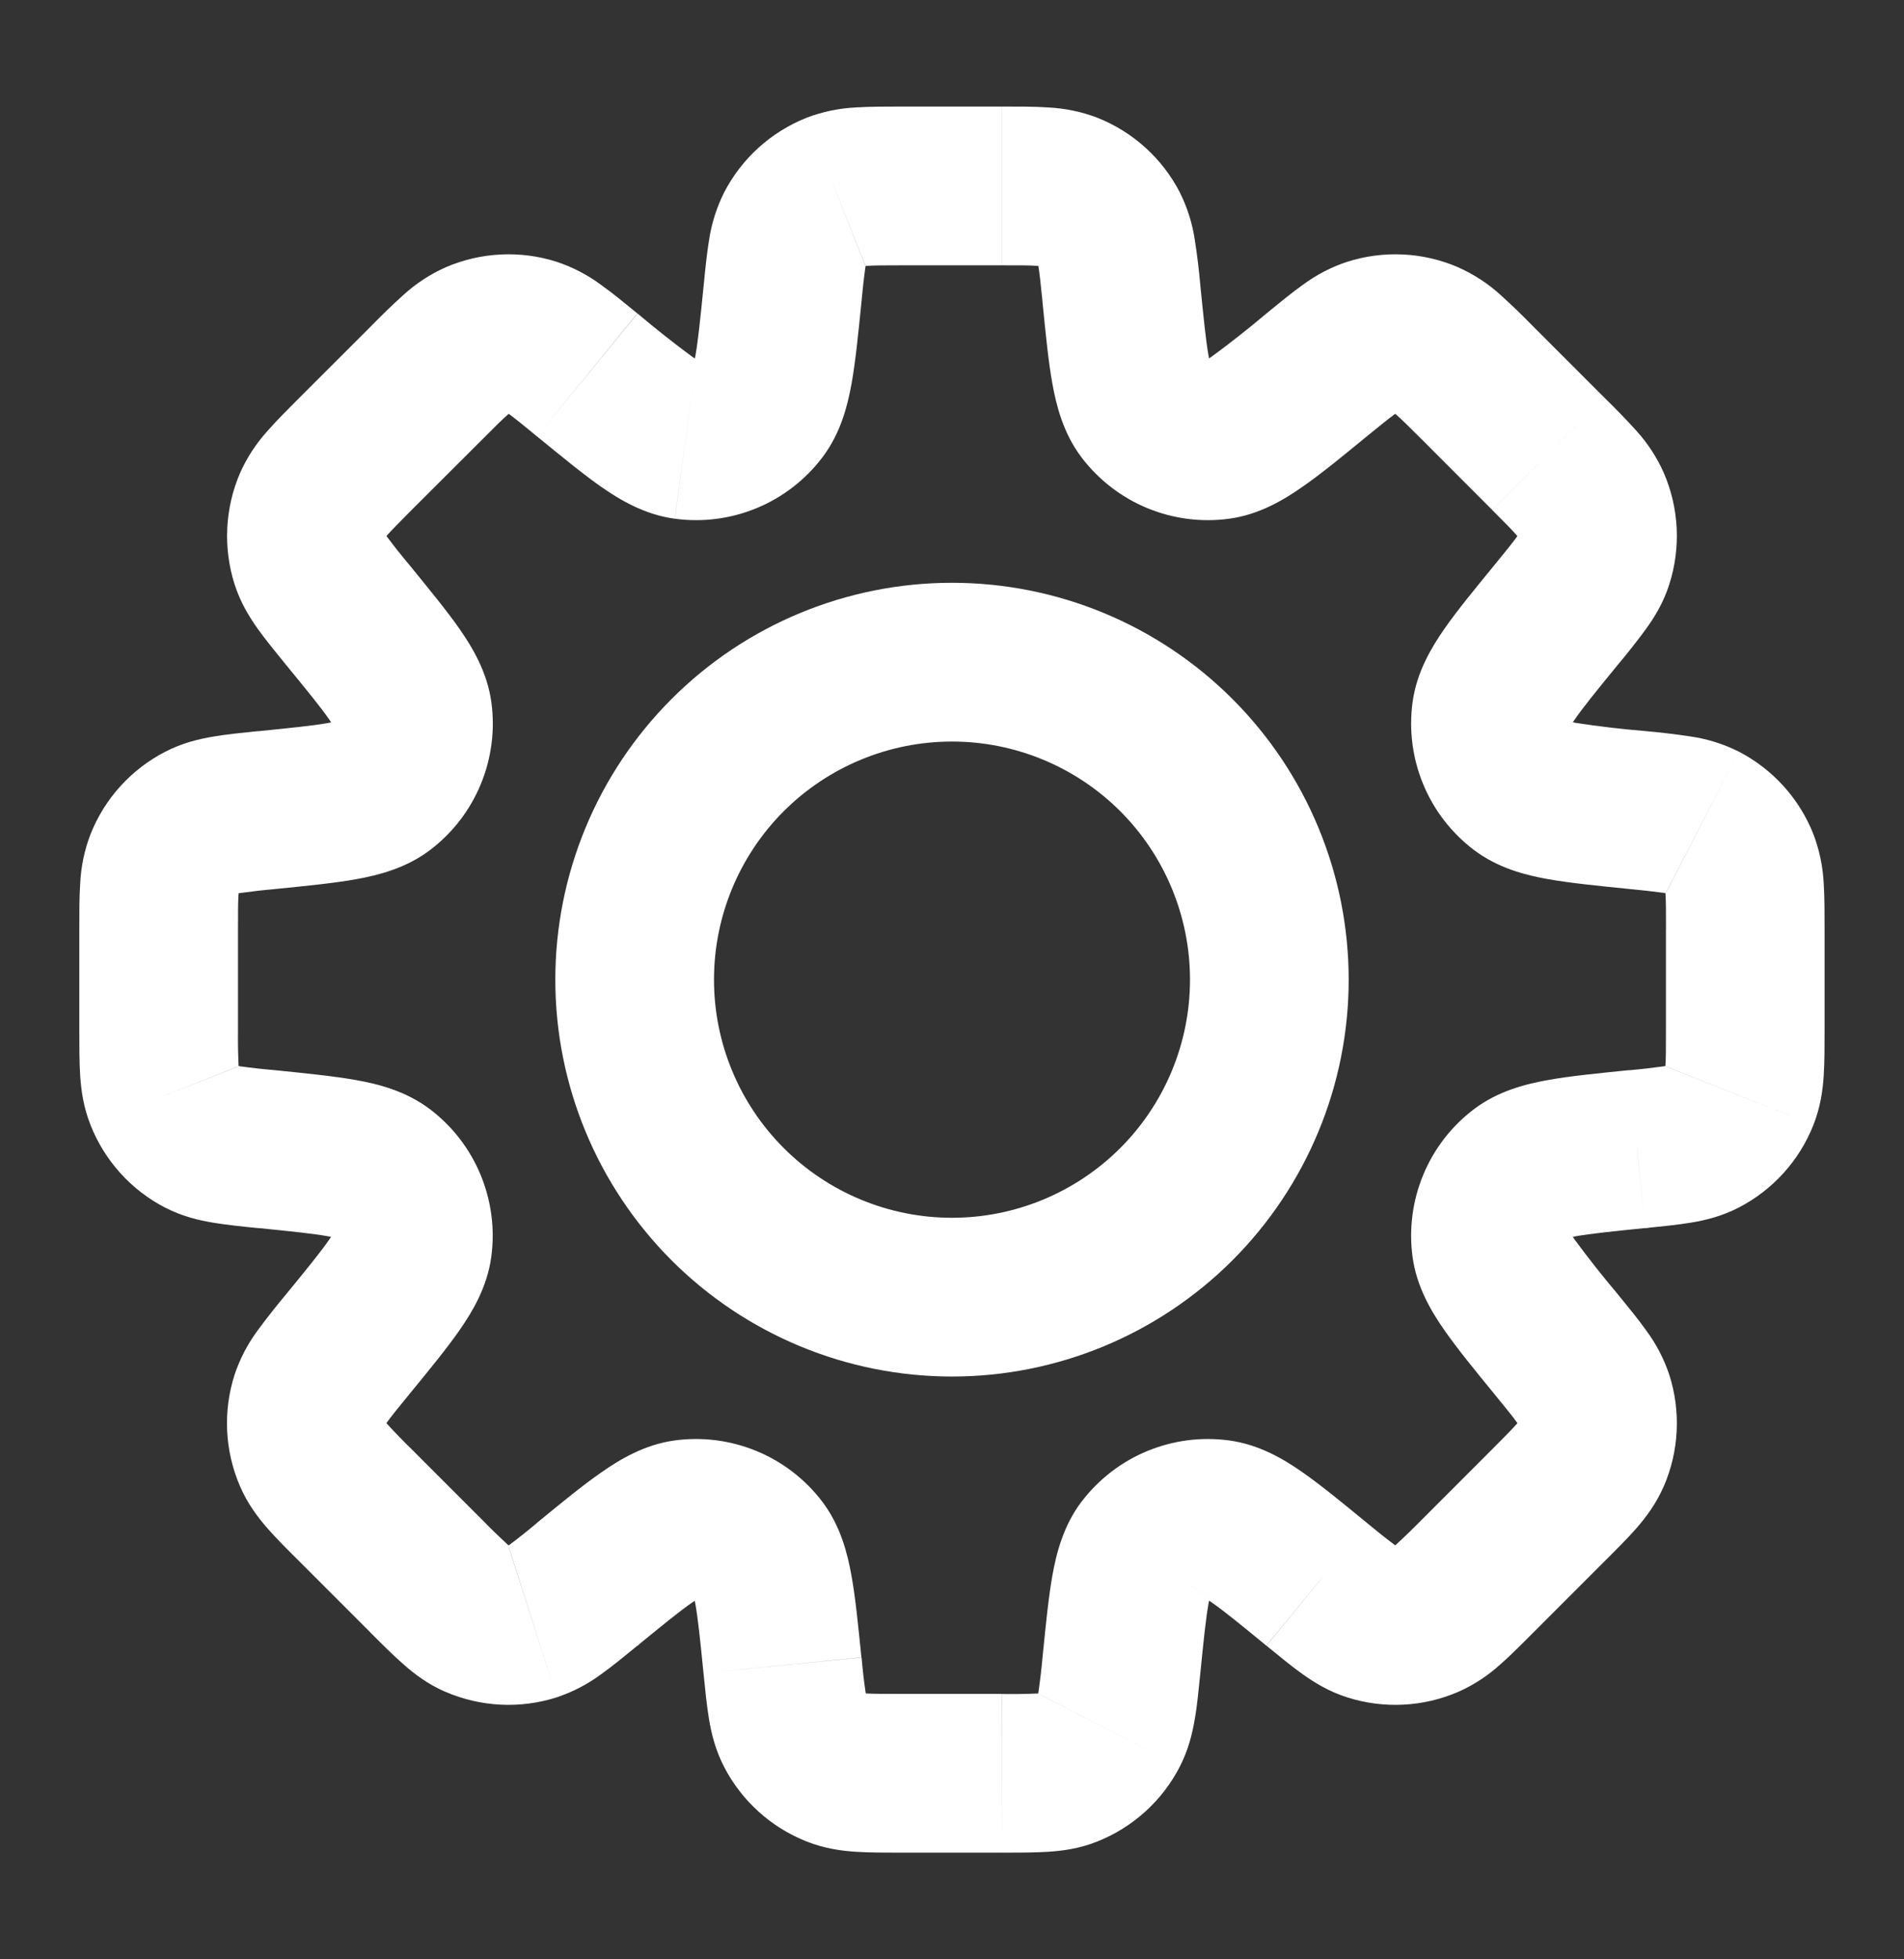 <svg width="35" height="36" viewBox="0 0 35 36" fill="none" xmlns="http://www.w3.org/2000/svg">
<rect x="0" y="0" width="35" height="36" fill="#333333" stroke="none"/>
<path d="M30.097 21.115L29.953 19.664L29.905 19.668L29.858 19.677L30.097 21.115ZM30.097 21.115L30.243 22.566L30.291 22.562L30.338 22.554L30.097 21.115ZM24.205 29.11L25.129 27.981L25.117 27.972L24.205 29.11ZM24.205 29.11L23.282 30.238L23.294 30.248L24.205 29.11ZM10.795 29.11L9.871 27.982L9.848 28.001L9.826 28.02L10.795 29.11ZM10.795 29.11L11.718 30.24L11.741 30.221L11.763 30.2L10.795 29.11ZM4.901 14.885V13.427H4.829L4.757 13.434L4.901 14.885ZM4.901 14.885V16.343H4.974L5.047 16.336L4.901 14.885ZM22.066 5.256C22.042 4.975 22.008 4.695 21.965 4.417C21.92 4.111 21.827 3.813 21.688 3.536L19.097 4.875C19.063 4.809 19.071 4.786 19.09 4.901C19.111 5.031 19.13 5.212 19.164 5.547L22.066 5.256ZM22.205 6.641C22.297 6.761 22.266 6.815 22.215 6.53C22.167 6.259 22.129 5.878 22.066 5.256L19.163 5.546C19.221 6.12 19.27 6.637 19.345 7.048C19.416 7.442 19.542 7.959 19.884 8.408L22.205 6.641ZM22.205 6.641L19.884 8.408C20.197 8.818 20.611 9.138 21.087 9.335C21.563 9.532 22.082 9.6 22.593 9.531L22.205 6.641ZM23.281 5.759C22.954 6.035 22.618 6.3 22.273 6.553C22.035 6.718 22.054 6.66 22.205 6.641L22.593 9.531C23.152 9.456 23.608 9.178 23.937 8.948C24.28 8.712 24.681 8.382 25.127 8.016L23.281 5.759ZM24.762 4.811C24.469 4.908 24.193 5.052 23.944 5.237C23.74 5.382 23.511 5.571 23.281 5.759L25.127 8.016C25.388 7.803 25.53 7.688 25.637 7.612C25.732 7.544 25.719 7.567 25.651 7.589L24.762 4.811ZM26.81 4.913C26.162 4.632 25.435 4.596 24.762 4.811L25.651 7.589L26.81 4.913ZM28.19 6.004C27.993 5.802 27.79 5.606 27.581 5.417C27.352 5.209 27.091 5.039 26.808 4.913L25.651 7.589C25.584 7.56 25.573 7.536 25.661 7.614C25.76 7.701 25.89 7.828 26.128 8.066L28.19 6.004ZM29.493 7.307L28.19 6.004L26.128 8.066L27.431 9.37L29.493 7.307ZM30.584 8.687C30.458 8.404 30.288 8.143 30.08 7.914C29.891 7.706 29.695 7.503 29.493 7.307L27.431 9.371C27.669 9.609 27.796 9.738 27.883 9.838C27.961 9.925 27.937 9.915 27.908 9.848L30.584 8.687ZM30.686 10.735C30.901 10.062 30.865 9.335 30.584 8.687L27.908 9.848L30.686 10.735ZM29.738 12.216C29.919 12.001 30.094 11.779 30.26 11.553C30.415 11.337 30.581 11.069 30.686 10.735L27.908 9.848C27.93 9.779 27.952 9.765 27.885 9.861C27.809 9.967 27.695 10.109 27.481 10.37L29.738 12.216ZM28.856 13.294C28.837 13.444 28.779 13.462 28.944 13.224C29.1 12.998 29.342 12.7 29.738 12.216L27.481 10.37C27.116 10.816 26.785 11.217 26.547 11.56C26.319 11.889 26.041 12.345 25.966 12.905L28.856 13.294ZM28.856 13.294L25.966 12.905C25.897 13.415 25.965 13.934 26.162 14.41C26.359 14.886 26.679 15.301 27.089 15.613L28.856 13.294ZM30.241 13.432C29.815 13.397 29.39 13.347 28.967 13.282C28.683 13.231 28.736 13.202 28.856 13.294L27.089 15.613C27.538 15.955 28.054 16.081 28.451 16.152C28.86 16.225 29.377 16.276 29.951 16.334L30.241 13.432ZM31.961 13.809C31.684 13.67 31.387 13.577 31.08 13.532C30.802 13.49 30.522 13.457 30.241 13.432L29.951 16.334C30.167 16.354 30.383 16.378 30.597 16.407C30.714 16.428 30.689 16.435 30.624 16.402L31.961 13.809ZM33.336 15.33C33.077 14.673 32.588 14.133 31.961 13.809L30.625 16.404L33.336 15.33ZM33.54 17.077C33.54 16.779 33.54 16.483 33.524 16.232C33.509 15.923 33.445 15.618 33.335 15.328L30.625 16.404C30.599 16.336 30.608 16.313 30.616 16.429C30.625 16.561 30.625 16.743 30.625 17.08L33.54 17.077ZM33.54 18.92V17.077H30.624V18.92H33.54ZM33.336 20.667C33.464 20.342 33.507 20.03 33.524 19.763C33.54 19.514 33.54 19.218 33.54 18.92H30.624C30.624 19.257 30.624 19.439 30.615 19.571C30.606 19.687 30.597 19.664 30.624 19.595L33.336 20.667ZM31.961 22.188C32.588 21.864 33.077 21.324 33.336 20.667L30.625 19.597L31.961 22.188ZM30.241 22.564C30.539 22.535 30.832 22.506 31.08 22.465C31.343 22.422 31.649 22.349 31.961 22.188L30.625 19.597C30.689 19.563 30.714 19.571 30.599 19.59C30.384 19.62 30.169 19.645 29.953 19.664L30.241 22.564ZM28.858 22.703C28.736 22.795 28.683 22.766 28.967 22.715C29.238 22.667 29.619 22.627 30.241 22.564L29.951 19.662C29.378 19.721 28.86 19.77 28.451 19.845C28.055 19.916 27.538 20.042 27.089 20.384L28.858 22.703ZM28.858 22.703L27.089 20.384C26.679 20.696 26.359 21.111 26.162 21.587C25.965 22.063 25.897 22.582 25.966 23.092L28.858 22.703ZM29.738 23.779C29.462 23.453 29.197 23.117 28.944 22.773C28.779 22.535 28.839 22.553 28.858 22.703L25.966 23.092C26.041 23.652 26.319 24.107 26.549 24.437C26.787 24.78 27.116 25.181 27.481 25.627L29.738 23.779ZM30.686 25.261C30.588 24.968 30.445 24.692 30.26 24.444C30.115 24.239 29.927 24.011 29.738 23.779L27.481 25.627C27.694 25.888 27.809 26.028 27.885 26.136C27.953 26.231 27.931 26.219 27.908 26.151L30.686 25.261ZM30.584 27.31C30.865 26.662 30.901 25.934 30.686 25.261L27.908 26.151L30.584 27.31ZM29.493 28.689C29.705 28.478 29.913 28.271 30.08 28.081C30.255 27.88 30.444 27.631 30.584 27.308L27.908 26.149C27.937 26.082 27.961 26.073 27.883 26.161C27.796 26.26 27.669 26.388 27.431 26.627L29.493 28.689ZM28.19 29.992L29.493 28.689L27.431 26.627L26.128 27.93L28.19 29.992ZM26.81 31.084C27.093 30.958 27.354 30.787 27.583 30.578C27.771 30.413 27.98 30.203 28.19 29.992L26.128 27.93C25.976 28.085 25.821 28.235 25.661 28.382C25.573 28.461 25.584 28.437 25.651 28.408L26.81 31.084ZM24.762 31.186C25.435 31.401 26.162 31.365 26.81 31.084L25.651 28.408L24.762 31.186ZM23.281 30.238C23.511 30.426 23.739 30.614 23.944 30.76C24.16 30.913 24.428 31.08 24.762 31.186L25.651 28.408C25.719 28.43 25.732 28.452 25.636 28.385C25.463 28.255 25.293 28.12 25.127 27.981L23.281 30.238ZM22.205 29.357C22.054 29.336 22.035 29.277 22.273 29.442C22.499 29.599 22.795 29.84 23.279 30.237L25.127 27.981C24.681 27.615 24.28 27.285 23.937 27.047C23.608 26.817 23.152 26.541 22.593 26.466L22.205 29.357ZM22.205 29.357L22.593 26.466C22.082 26.397 21.563 26.465 21.087 26.662C20.611 26.859 20.197 27.179 19.884 27.588L22.205 29.357ZM22.065 30.741C22.127 30.119 22.167 29.737 22.215 29.467C22.266 29.182 22.295 29.235 22.203 29.356L19.884 27.587C19.542 28.036 19.416 28.554 19.345 28.949C19.272 29.36 19.222 29.877 19.164 30.451L22.065 30.741ZM21.687 32.461C21.847 32.149 21.92 31.842 21.964 31.58C22.008 31.332 22.034 31.039 22.065 30.741L19.164 30.451C19.145 30.668 19.119 30.882 19.088 31.097C19.069 31.214 19.062 31.189 19.095 31.123L21.687 32.461ZM20.169 33.836C20.824 33.576 21.364 33.088 21.687 32.461L19.097 31.125L20.169 33.836ZM18.419 34.04C18.718 34.04 19.014 34.04 19.265 34.024C19.53 34.007 19.842 33.967 20.169 33.836L19.097 31.125C19.165 31.099 19.189 31.107 19.072 31.116C18.855 31.125 18.639 31.128 18.422 31.125L18.419 34.04ZM16.577 34.04H18.419L18.42 31.123H16.577V34.04ZM14.83 33.836C15.155 33.964 15.467 34.007 15.734 34.024C15.983 34.04 16.279 34.04 16.577 34.04V31.123C16.24 31.123 16.058 31.123 15.927 31.115C15.81 31.106 15.833 31.097 15.902 31.123L14.83 33.836ZM13.309 32.461C13.633 33.088 14.173 33.577 14.83 33.836L15.902 31.123L13.309 32.461ZM12.932 30.741C12.962 31.039 12.991 31.332 13.032 31.58C13.075 31.842 13.148 32.149 13.309 32.461L15.905 31.125C15.938 31.189 15.931 31.214 15.912 31.099C15.881 30.884 15.856 30.669 15.838 30.453L12.932 30.741ZM12.794 29.356C12.702 29.236 12.731 29.181 12.782 29.467C12.83 29.737 12.87 30.119 12.932 30.741L15.835 30.451C15.776 29.877 15.727 29.36 15.652 28.949C15.581 28.555 15.455 28.038 15.113 27.588L12.794 29.356ZM12.794 29.356L15.113 27.588C14.801 27.179 14.386 26.859 13.91 26.662C13.434 26.465 12.915 26.397 12.405 26.466L12.794 29.356ZM11.716 30.238C12.202 29.842 12.498 29.599 12.724 29.444C12.962 29.279 12.944 29.337 12.794 29.356L12.405 26.466C11.845 26.541 11.39 26.819 11.06 27.049C10.717 27.285 10.316 27.615 9.87 27.981L11.716 30.238ZM10.235 31.186C10.528 31.088 10.804 30.945 11.053 30.76C11.257 30.614 11.486 30.426 11.716 30.238L9.871 27.982C9.705 28.122 9.536 28.256 9.363 28.386C9.268 28.455 9.281 28.433 9.349 28.41L10.235 31.186ZM8.187 31.084C8.835 31.365 9.562 31.401 10.235 31.186L9.346 28.408L8.187 31.084ZM6.806 29.993C7.018 30.205 7.226 30.413 7.416 30.579C7.615 30.755 7.865 30.946 8.189 31.086L9.346 28.408C9.414 28.437 9.424 28.461 9.336 28.383C9.177 28.237 9.021 28.086 8.87 27.931L6.806 29.993ZM5.504 28.689L6.808 29.993L8.87 27.931L7.566 26.627L5.504 28.689ZM4.413 27.31C4.551 27.631 4.743 27.882 4.918 28.083C5.084 28.271 5.292 28.48 5.504 28.689L7.566 26.627C7.411 26.476 7.26 26.32 7.114 26.161C7.036 26.073 7.06 26.084 7.089 26.151L4.413 27.31ZM4.311 25.262C4.096 25.935 4.132 26.662 4.413 27.31L7.089 26.151L4.311 25.262ZM5.259 23.781C5.078 23.996 4.904 24.218 4.737 24.444C4.552 24.693 4.409 24.969 4.311 25.262L7.089 26.151C7.066 26.219 7.045 26.232 7.112 26.136C7.188 26.029 7.302 25.888 7.516 25.627L5.259 23.781ZM6.14 22.703C6.16 22.553 6.218 22.535 6.054 22.773C5.898 22.999 5.655 23.297 5.259 23.781L7.516 25.627C7.881 25.181 8.212 24.78 8.45 24.437C8.679 24.107 8.956 23.652 9.031 23.092L6.14 22.703ZM6.14 22.703L9.031 23.092C9.1 22.582 9.032 22.063 8.835 21.587C8.638 21.111 8.318 20.696 7.909 20.384L6.14 22.703ZM4.754 22.564C5.378 22.627 5.76 22.667 6.03 22.715C6.315 22.766 6.261 22.795 6.14 22.703L7.909 20.384C7.459 20.042 6.943 19.916 6.546 19.845C6.137 19.772 5.62 19.721 5.044 19.662L4.754 22.564ZM3.036 22.188C3.348 22.349 3.655 22.422 3.917 22.465C4.165 22.506 4.458 22.537 4.756 22.566L5.044 19.662C4.828 19.644 4.614 19.62 4.4 19.59C4.283 19.569 4.308 19.562 4.374 19.595L3.036 22.188ZM1.663 20.669C1.922 21.325 2.41 21.866 3.038 22.19L4.375 19.597L1.663 20.669ZM1.458 18.922C1.458 19.219 1.458 19.515 1.474 19.766C1.492 20.031 1.533 20.343 1.664 20.67L4.375 19.595C4.401 19.664 4.393 19.687 4.385 19.571C4.376 19.354 4.372 19.138 4.375 18.922H1.458ZM1.458 17.078V18.922H4.375V17.078H1.458ZM1.663 15.33C1.552 15.619 1.489 15.924 1.474 16.234C1.457 16.485 1.458 16.781 1.458 17.08H4.375C4.375 16.741 4.375 16.559 4.385 16.428C4.393 16.311 4.401 16.334 4.375 16.403L1.663 15.33ZM3.038 13.812C2.411 14.135 1.922 14.674 1.663 15.33L4.375 16.403L3.038 13.812ZM4.757 13.432C4.46 13.463 4.166 13.491 3.919 13.534C3.656 13.578 3.35 13.651 3.038 13.812L4.375 16.403C4.309 16.437 4.286 16.429 4.401 16.41C4.616 16.38 4.831 16.355 5.047 16.336L4.757 13.432ZM6.143 13.295C6.264 13.204 6.318 13.233 6.032 13.284C5.762 13.332 5.38 13.371 4.757 13.434L5.047 16.336C5.62 16.278 6.138 16.228 6.549 16.154C6.945 16.082 7.462 15.957 7.911 15.614L6.143 13.295ZM6.143 13.295L7.911 15.614C8.321 15.302 8.64 14.887 8.837 14.411C9.034 13.935 9.102 13.416 9.033 12.906L6.143 13.295ZM5.26 12.218C5.657 12.702 5.899 12.999 6.056 13.225C6.221 13.463 6.163 13.446 6.143 13.295L9.033 12.906C8.957 12.346 8.681 11.892 8.451 11.561C8.213 11.219 7.882 10.818 7.518 10.371L5.26 12.218ZM4.312 10.735C4.419 11.07 4.584 11.337 4.738 11.554C4.884 11.758 5.072 11.987 5.26 12.218L7.518 10.371C7.378 10.205 7.244 10.036 7.114 9.862C7.045 9.768 7.069 9.779 7.09 9.848L4.312 10.735ZM4.414 8.688C4.134 9.336 4.098 10.063 4.312 10.735L7.09 9.848L4.414 8.688ZM5.505 7.307C5.294 7.519 5.085 7.726 4.919 7.916C4.711 8.145 4.54 8.406 4.414 8.688L7.09 9.848C7.061 9.915 7.038 9.925 7.115 9.836C7.203 9.737 7.33 9.609 7.567 9.37L5.505 7.307ZM6.809 6.005L5.505 7.307L7.567 9.37L8.873 8.067L6.809 6.005ZM8.189 4.913C7.906 5.039 7.645 5.21 7.416 5.419C7.207 5.608 7.005 5.803 6.809 6.005L8.873 8.067C9.11 7.828 9.239 7.701 9.338 7.615C9.425 7.536 9.415 7.56 9.348 7.589L8.189 4.913ZM10.236 4.811C9.564 4.596 8.836 4.632 8.189 4.913L9.348 7.589L10.236 4.811ZM11.716 5.759C11.486 5.571 11.26 5.384 11.054 5.238C10.806 5.053 10.53 4.909 10.236 4.811L9.348 7.589C9.279 7.567 9.266 7.545 9.363 7.612C9.469 7.69 9.61 7.803 9.871 8.018L11.716 5.759ZM12.795 6.641C12.946 6.661 12.963 6.72 12.725 6.555C12.381 6.301 12.046 6.036 11.719 5.76L9.871 8.018C10.318 8.382 10.717 8.712 11.06 8.951C11.39 9.18 11.845 9.456 12.405 9.531L12.795 6.641ZM12.795 6.641L12.406 9.531C12.916 9.6 13.436 9.532 13.912 9.335C14.387 9.138 14.802 8.818 15.114 8.408L12.795 6.641ZM12.934 5.256C12.871 5.88 12.832 6.262 12.784 6.532C12.733 6.816 12.704 6.762 12.795 6.641L15.114 8.408C15.457 7.959 15.582 7.443 15.654 7.048C15.727 6.638 15.779 6.12 15.836 5.546L12.934 5.256ZM13.31 3.538C13.172 3.815 13.078 4.112 13.033 4.418C12.992 4.666 12.963 4.96 12.934 5.257L15.836 5.546C15.855 5.33 15.879 5.116 15.909 4.901C15.929 4.785 15.937 4.811 15.903 4.875L13.31 3.538ZM14.831 2.162C14.175 2.422 13.634 2.91 13.31 3.538L15.903 4.875L14.831 2.162ZM16.578 1.958C16.281 1.958 15.985 1.958 15.734 1.974C15.425 1.989 15.119 2.052 14.83 2.162L15.905 4.875C15.836 4.901 15.813 4.892 15.929 4.885C16.061 4.876 16.243 4.875 16.58 4.875L16.578 1.958ZM18.422 1.958H16.578V4.875H18.422V1.958ZM20.169 2.162C19.879 2.052 19.574 1.989 19.265 1.974C19.017 1.957 18.721 1.958 18.423 1.958V4.875C18.76 4.875 18.942 4.875 19.074 4.885C19.19 4.892 19.165 4.901 19.097 4.875L20.169 2.162ZM21.69 3.538C21.366 2.91 20.826 2.422 20.169 2.162L19.097 4.875L21.69 3.538ZM21.875 18C21.875 19.16 21.414 20.273 20.594 21.093C19.773 21.914 18.66 22.375 17.5 22.375V25.292C19.434 25.292 21.288 24.523 22.656 23.156C24.023 21.788 24.792 19.934 24.792 18H21.875ZM17.5 13.625C18.66 13.625 19.773 14.086 20.594 14.906C21.414 15.727 21.875 16.84 21.875 18H24.792C24.792 16.066 24.023 14.211 22.656 12.844C21.288 11.476 19.434 10.708 17.5 10.708V13.625ZM13.125 18C13.125 16.84 13.586 15.727 14.406 14.906C15.227 14.086 16.34 13.625 17.5 13.625V10.708C15.566 10.708 13.711 11.476 12.344 12.844C10.977 14.211 10.208 16.066 10.208 18H13.125ZM17.5 22.375C16.34 22.375 15.227 21.914 14.406 21.093C13.586 20.273 13.125 19.16 13.125 18H10.208C10.208 19.934 10.977 21.788 12.344 23.156C13.711 24.523 15.566 25.292 17.5 25.292V22.375Z" fill="white"/>
</svg>
